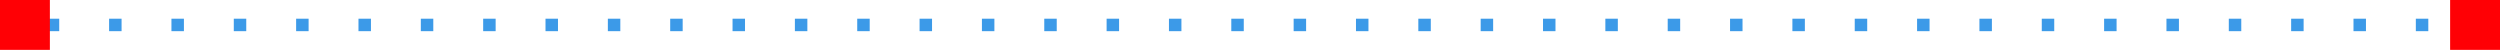<svg xmlns="http://www.w3.org/2000/svg" width="401" height="8" viewBox="0 0 401 8">
  <g id="Group_559" data-name="Group 559" transform="translate(-1365 -403)">
    <line id="Line_178" data-name="Line 178" x2="390" transform="translate(1372.5 407)" fill="none" stroke="#3c9ae8" stroke-width="2" stroke-dasharray="2 8"/>
    <rect id="Rectangle_769" data-name="Rectangle 769" width="8" height="8" transform="translate(1365 403)" fill="#ff0005"/>
    <rect id="Rectangle_838" data-name="Rectangle 838" width="8" height="8" transform="translate(1758 403)" fill="#ff0005"/>
  </g>
</svg>

